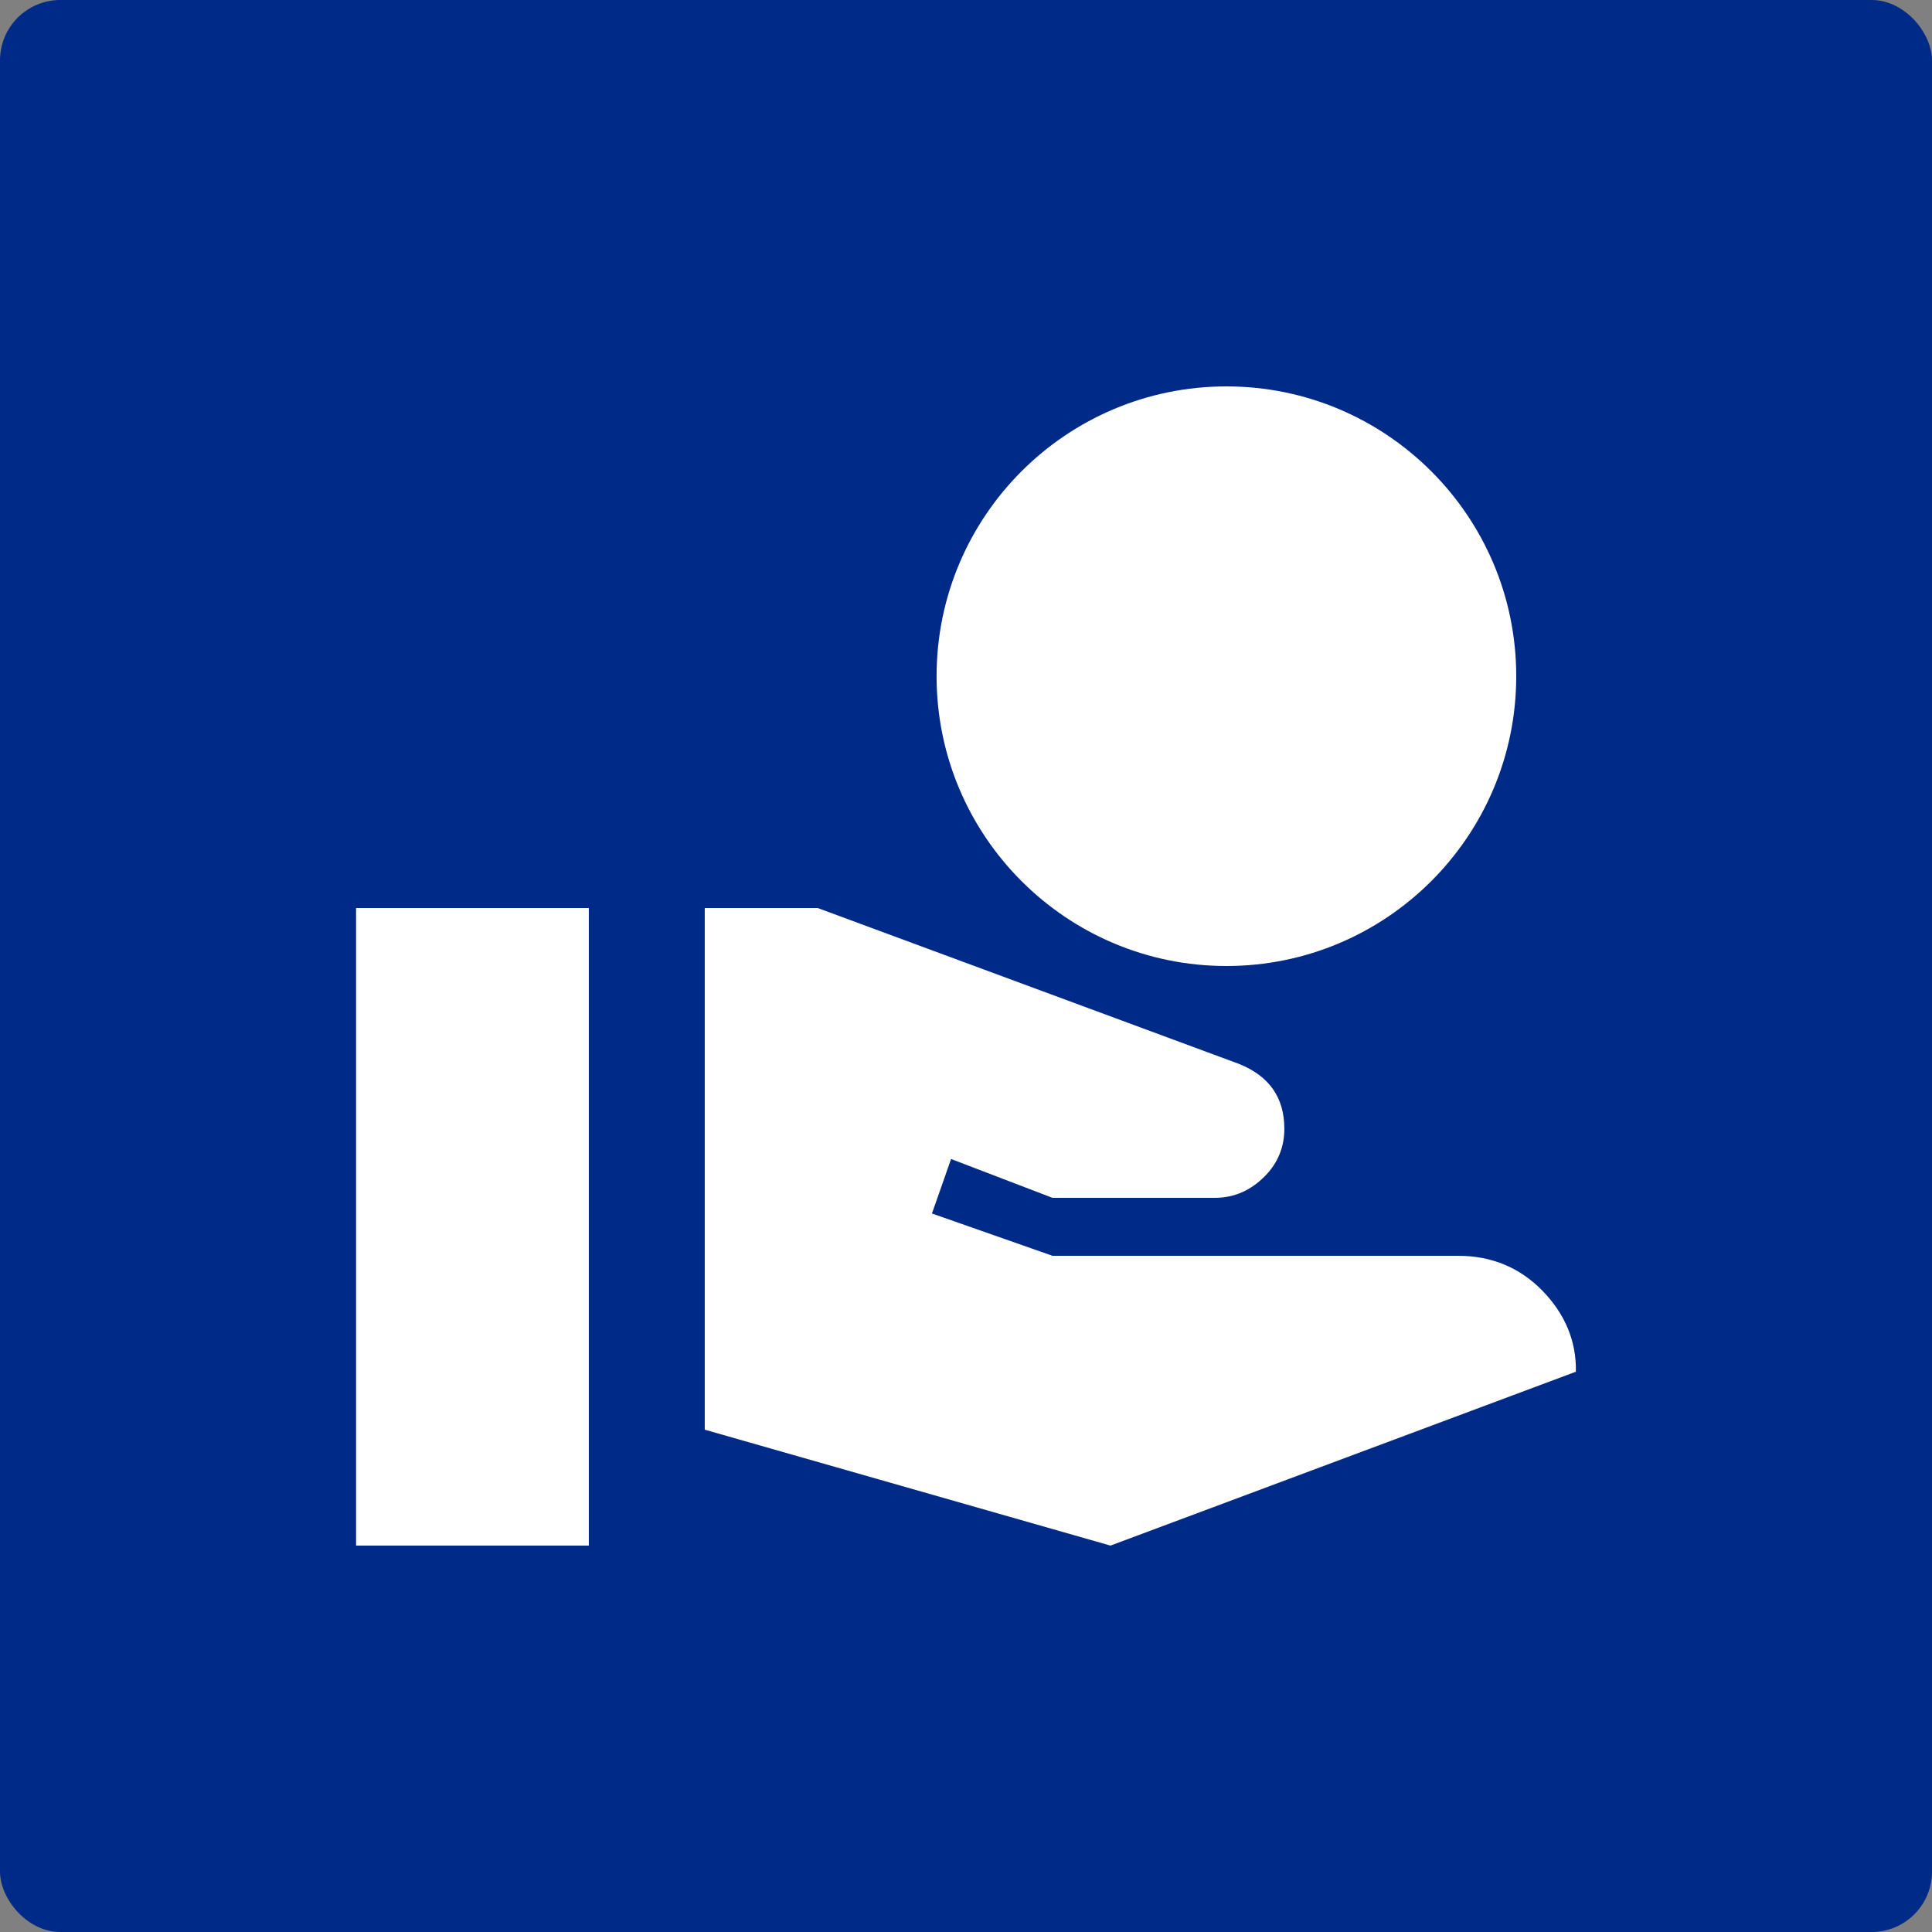 <?xml version="1.0" encoding="UTF-8"?> <svg xmlns="http://www.w3.org/2000/svg" viewBox="0 0 40 40" fill="none"><rect x="0" y="0" width="40" height="40" fill="#808080" stroke="none"/><rect width="40" height="40" rx="1.25" fill="#002A88"></rect><path d="M25.392 20C28.703 20 31.392 17.312 31.392 14C31.392 10.688 28.703 8 25.392 8C22.079 8 19.391 10.688 19.391 14C19.391 17.312 22.079 20 25.392 20ZM31.931 26.72C31.463 26.24 30.875 26 30.192 26H21.791L19.295 25.124L19.691 23.996L21.791 24.8H25.151C25.572 24.8 25.907 24.632 26.183 24.356C26.459 24.08 26.591 23.744 26.591 23.372C26.591 22.724 26.279 22.28 25.655 22.028L16.931 18.8H14.591V29.6L22.991 32L32.627 28.4C32.639 27.764 32.4 27.2 31.931 26.72ZM12.191 18.8H7.372V32H12.191V18.8Z" fill="white"></path></svg> 